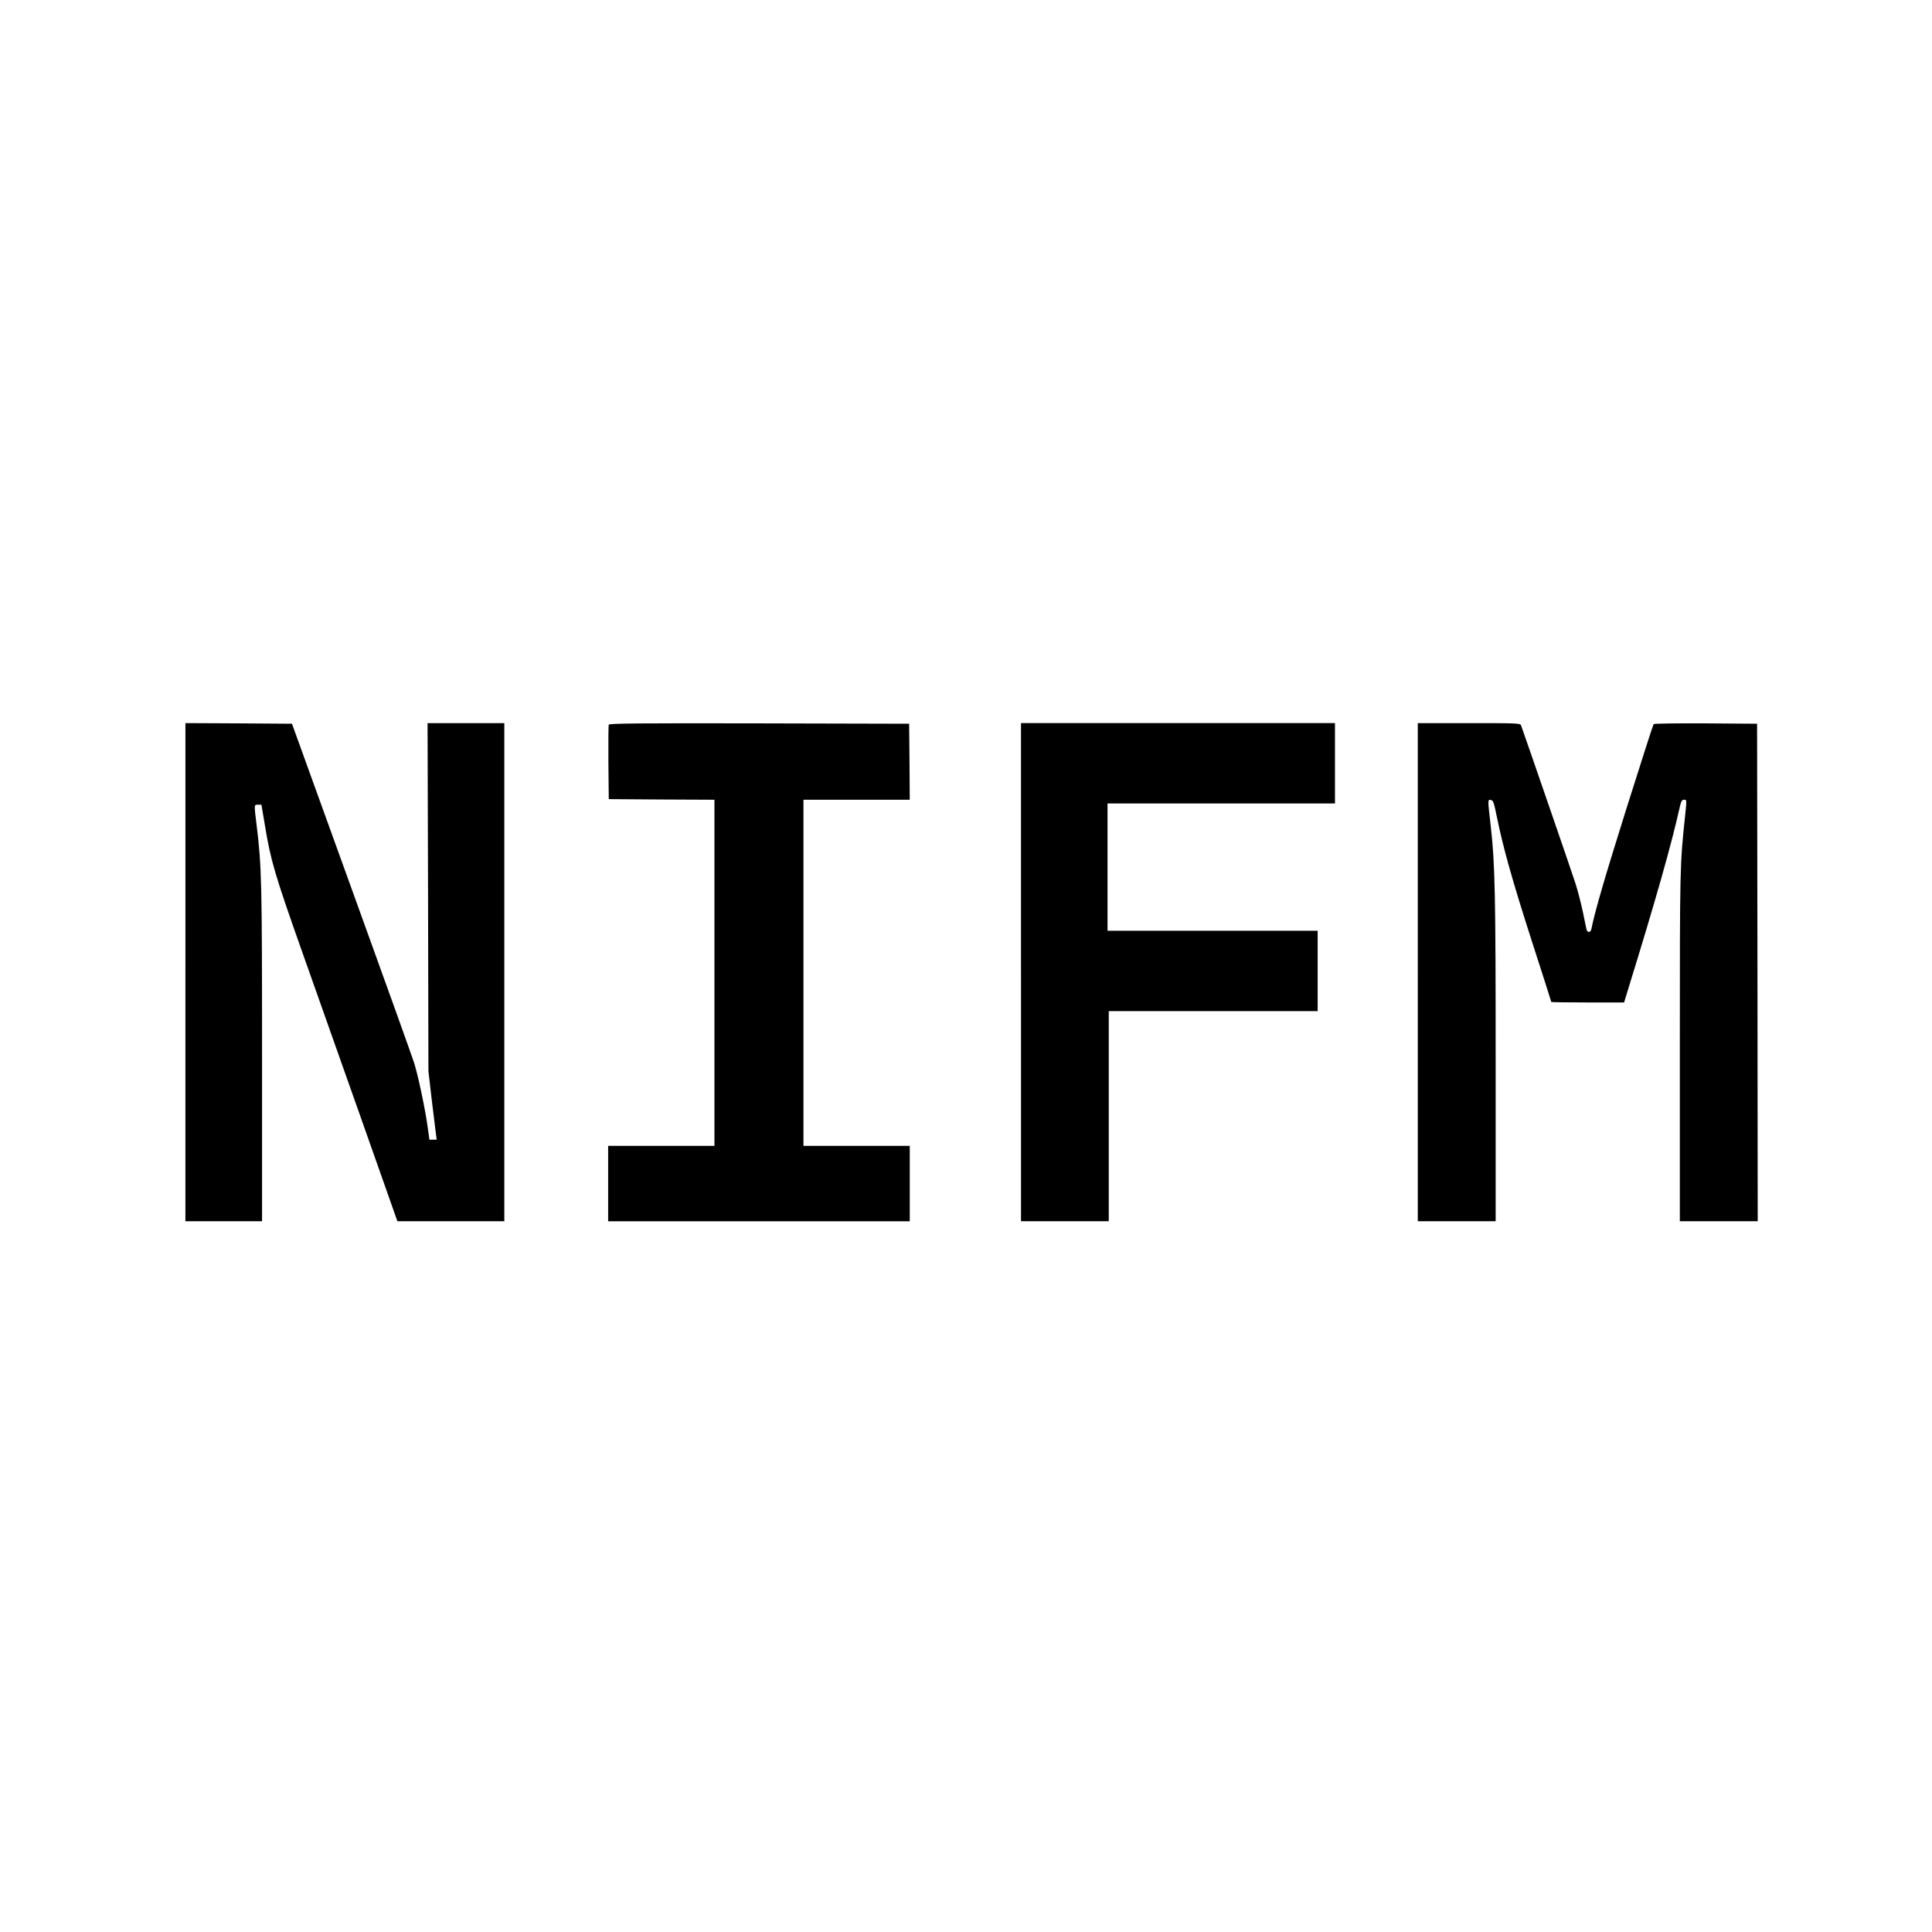 <?xml version="1.0" standalone="no"?>
<!DOCTYPE svg PUBLIC "-//W3C//DTD SVG 20010904//EN"
 "http://www.w3.org/TR/2001/REC-SVG-20010904/DTD/svg10.dtd">
<svg version="1.0" xmlns="http://www.w3.org/2000/svg"
 width="1563pt" height="1563pt" viewBox="0 0 1563 1563"
 preserveAspectRatio="xMidYMid meet">
<g transform="translate(0,1563) scale(0.1,-0.1)"
fill="#000000" stroke="none">
<path d="M1500 7765 l0 -2015 310 0 310 0 0 1348 c0 1401 -3 1526 -45 1865
-20 162 -20 157 13 157 l27 0 29 -172 c45 -276 82 -400 288 -983 107 -302 327
-925 489 -1382 l294 -833 433 0 432 0 0 2015 0 2015 -310 0 -311 0 4 -1407 3
-1408 26 -226 c15 -124 30 -249 34 -277 l7 -52 -30 0 -29 0 -13 93 c-18 140
-79 431 -112 532 -16 50 -244 686 -508 1415 l-479 1325 -431 3 -431 2 0 -2015z"/>
<path d="M4925 9767 c-3 -7 -4 -145 -3 -307 l3 -295 428 -3 427 -2 0 -1400 0
-1400 -430 0 -430 0 0 -305 0 -305 1220 0 1220 0 0 305 0 305 -430 0 -430 0 0
1400 0 1400 430 0 430 0 -2 308 -3 307 -1213 3 c-971 2 -1214 0 -1217 -11z"/>
<path d="M8260 7765 l0 -2015 355 0 355 0 0 850 0 850 845 0 845 0 0 325 0
325 -850 0 -850 0 0 515 0 515 920 0 920 0 0 325 0 325 -1270 0 -1270 0 0
-2015z"/>
<path d="M11470 7765 l0 -2015 315 0 315 0 0 1303 c0 1339 -5 1589 -40 1895
-25 218 -25 214 1 210 19 -3 25 -19 49 -138 51 -251 128 -523 284 -1008 86
-266 156 -485 156 -488 0 -2 133 -4 295 -4 l294 0 30 98 c231 748 353 1180
421 1485 11 48 17 57 35 57 21 0 21 0 9 -117 -44 -411 -44 -424 -44 -1887 l0
-1406 315 0 315 0 -2 2013 -3 2012 -414 3 c-228 1 -418 -1 -423 -6 -4 -4 -102
-309 -218 -677 -176 -560 -257 -837 -286 -982 -5 -27 -31 -31 -38 -5 -2 9 -17
75 -31 147 -15 71 -42 175 -60 230 -29 91 -424 1236 -440 1278 -7 16 -36 17
-421 17 l-414 0 0 -2015z"/>
</g>
</svg>
